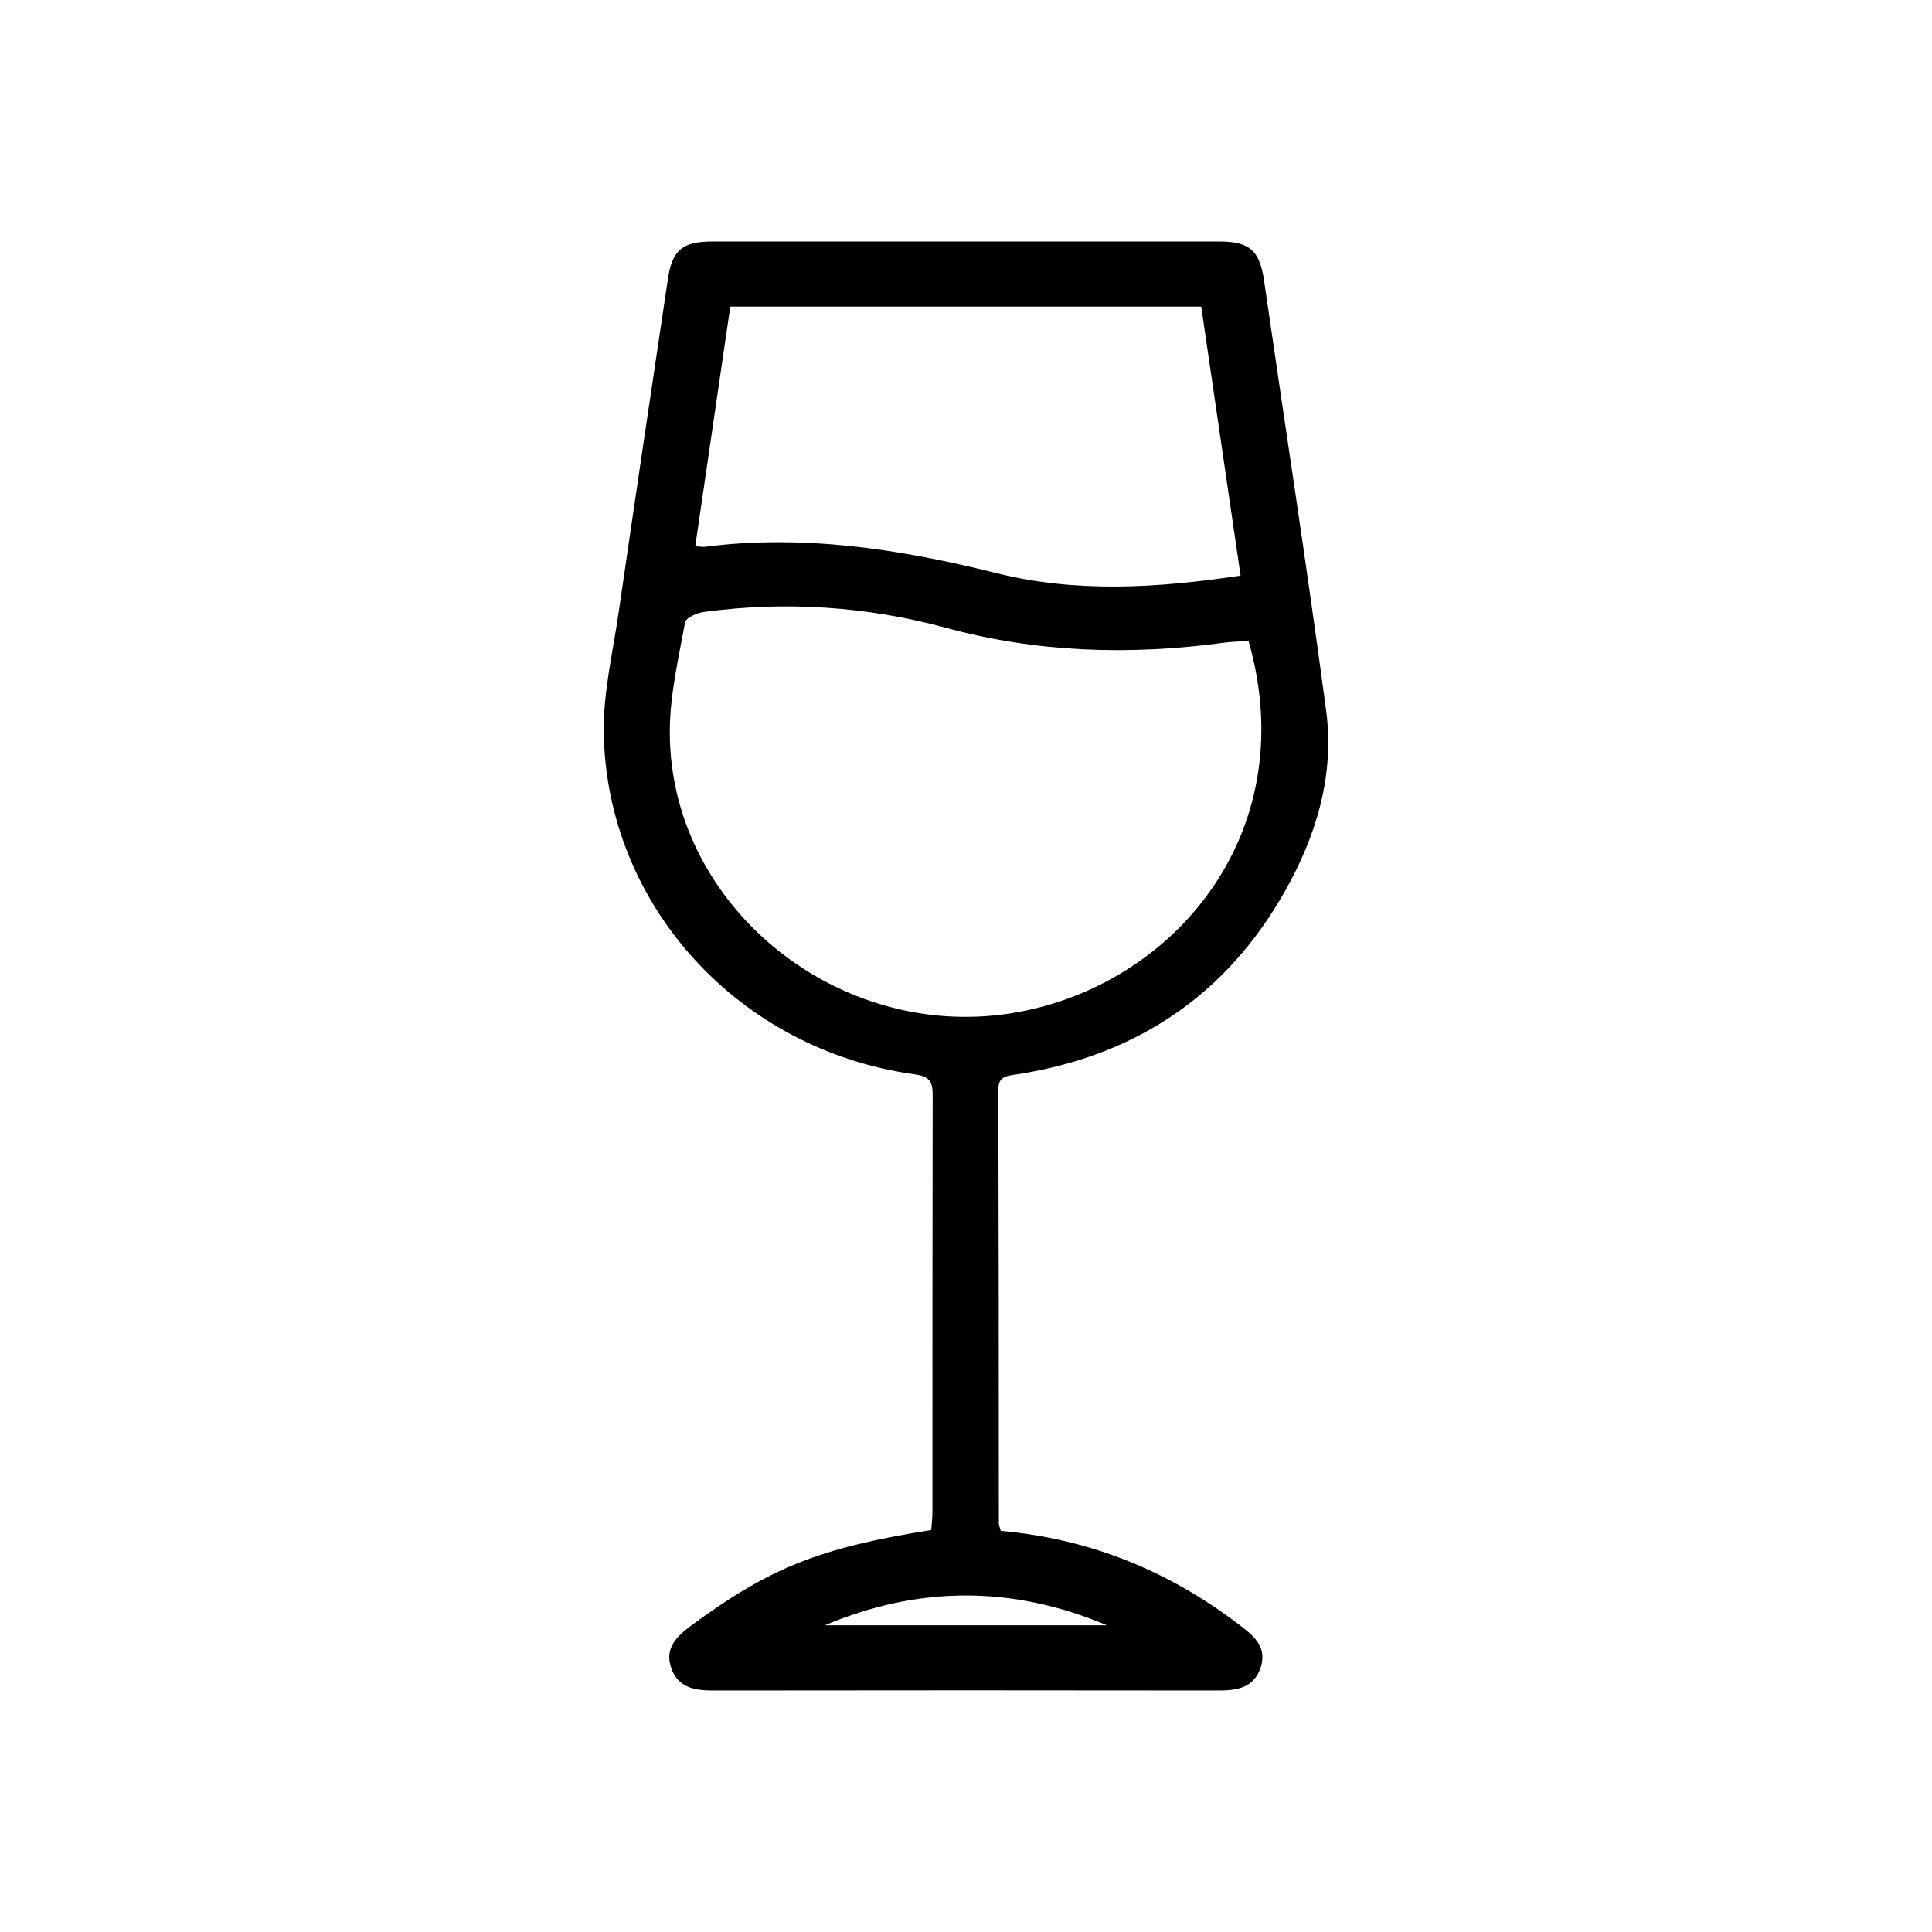 <?xml version="1.0" encoding="UTF-8"?> <svg xmlns="http://www.w3.org/2000/svg" width="16" height="16" viewBox="0 0 16 16" fill="none"> <path d="M8.288 12.678C9.039 12.745 9.695 13.018 10.279 13.468C10.394 13.556 10.492 13.647 10.441 13.807C10.387 13.972 10.255 14 10.098 14C8.7 13.998 7.302 13.998 5.904 14C5.749 14 5.613 13.975 5.558 13.811C5.502 13.648 5.606 13.55 5.726 13.461C6.372 12.985 6.787 12.818 7.712 12.671C7.715 12.625 7.722 12.575 7.722 12.525C7.722 11.374 7.722 10.224 7.724 9.073C7.724 8.962 7.704 8.915 7.573 8.897C6.119 8.696 5.022 7.499 5 6.066C4.995 5.732 5.077 5.396 5.125 5.061C5.258 4.144 5.394 3.228 5.531 2.312C5.566 2.072 5.651 2 5.901 2H10.095C10.351 2 10.432 2.075 10.469 2.327C10.64 3.511 10.824 4.694 10.982 5.88C11.054 6.413 10.904 6.916 10.642 7.38C10.152 8.248 9.395 8.755 8.39 8.902C8.307 8.914 8.268 8.935 8.268 9.024C8.271 10.221 8.272 11.419 8.272 12.616C8.275 12.637 8.281 12.658 8.288 12.678ZM10.34 5.308C10.276 5.313 10.208 5.313 10.141 5.322C9.361 5.428 8.588 5.406 7.826 5.197C7.176 5.021 6.496 4.977 5.829 5.068C5.771 5.075 5.679 5.117 5.673 5.155C5.619 5.456 5.546 5.762 5.547 6.066C5.548 7.469 6.878 8.582 8.299 8.402C9.66 8.229 10.807 6.943 10.34 5.308ZM5.758 4.522C5.782 4.527 5.806 4.529 5.83 4.529C6.654 4.423 7.454 4.547 8.251 4.746C8.918 4.913 9.592 4.869 10.274 4.767C10.165 4.018 10.056 3.279 9.948 2.539H6.048L5.758 4.522ZM9.167 13.46C8.388 13.131 7.609 13.131 6.831 13.46H9.167Z" fill="black"></path> </svg> 